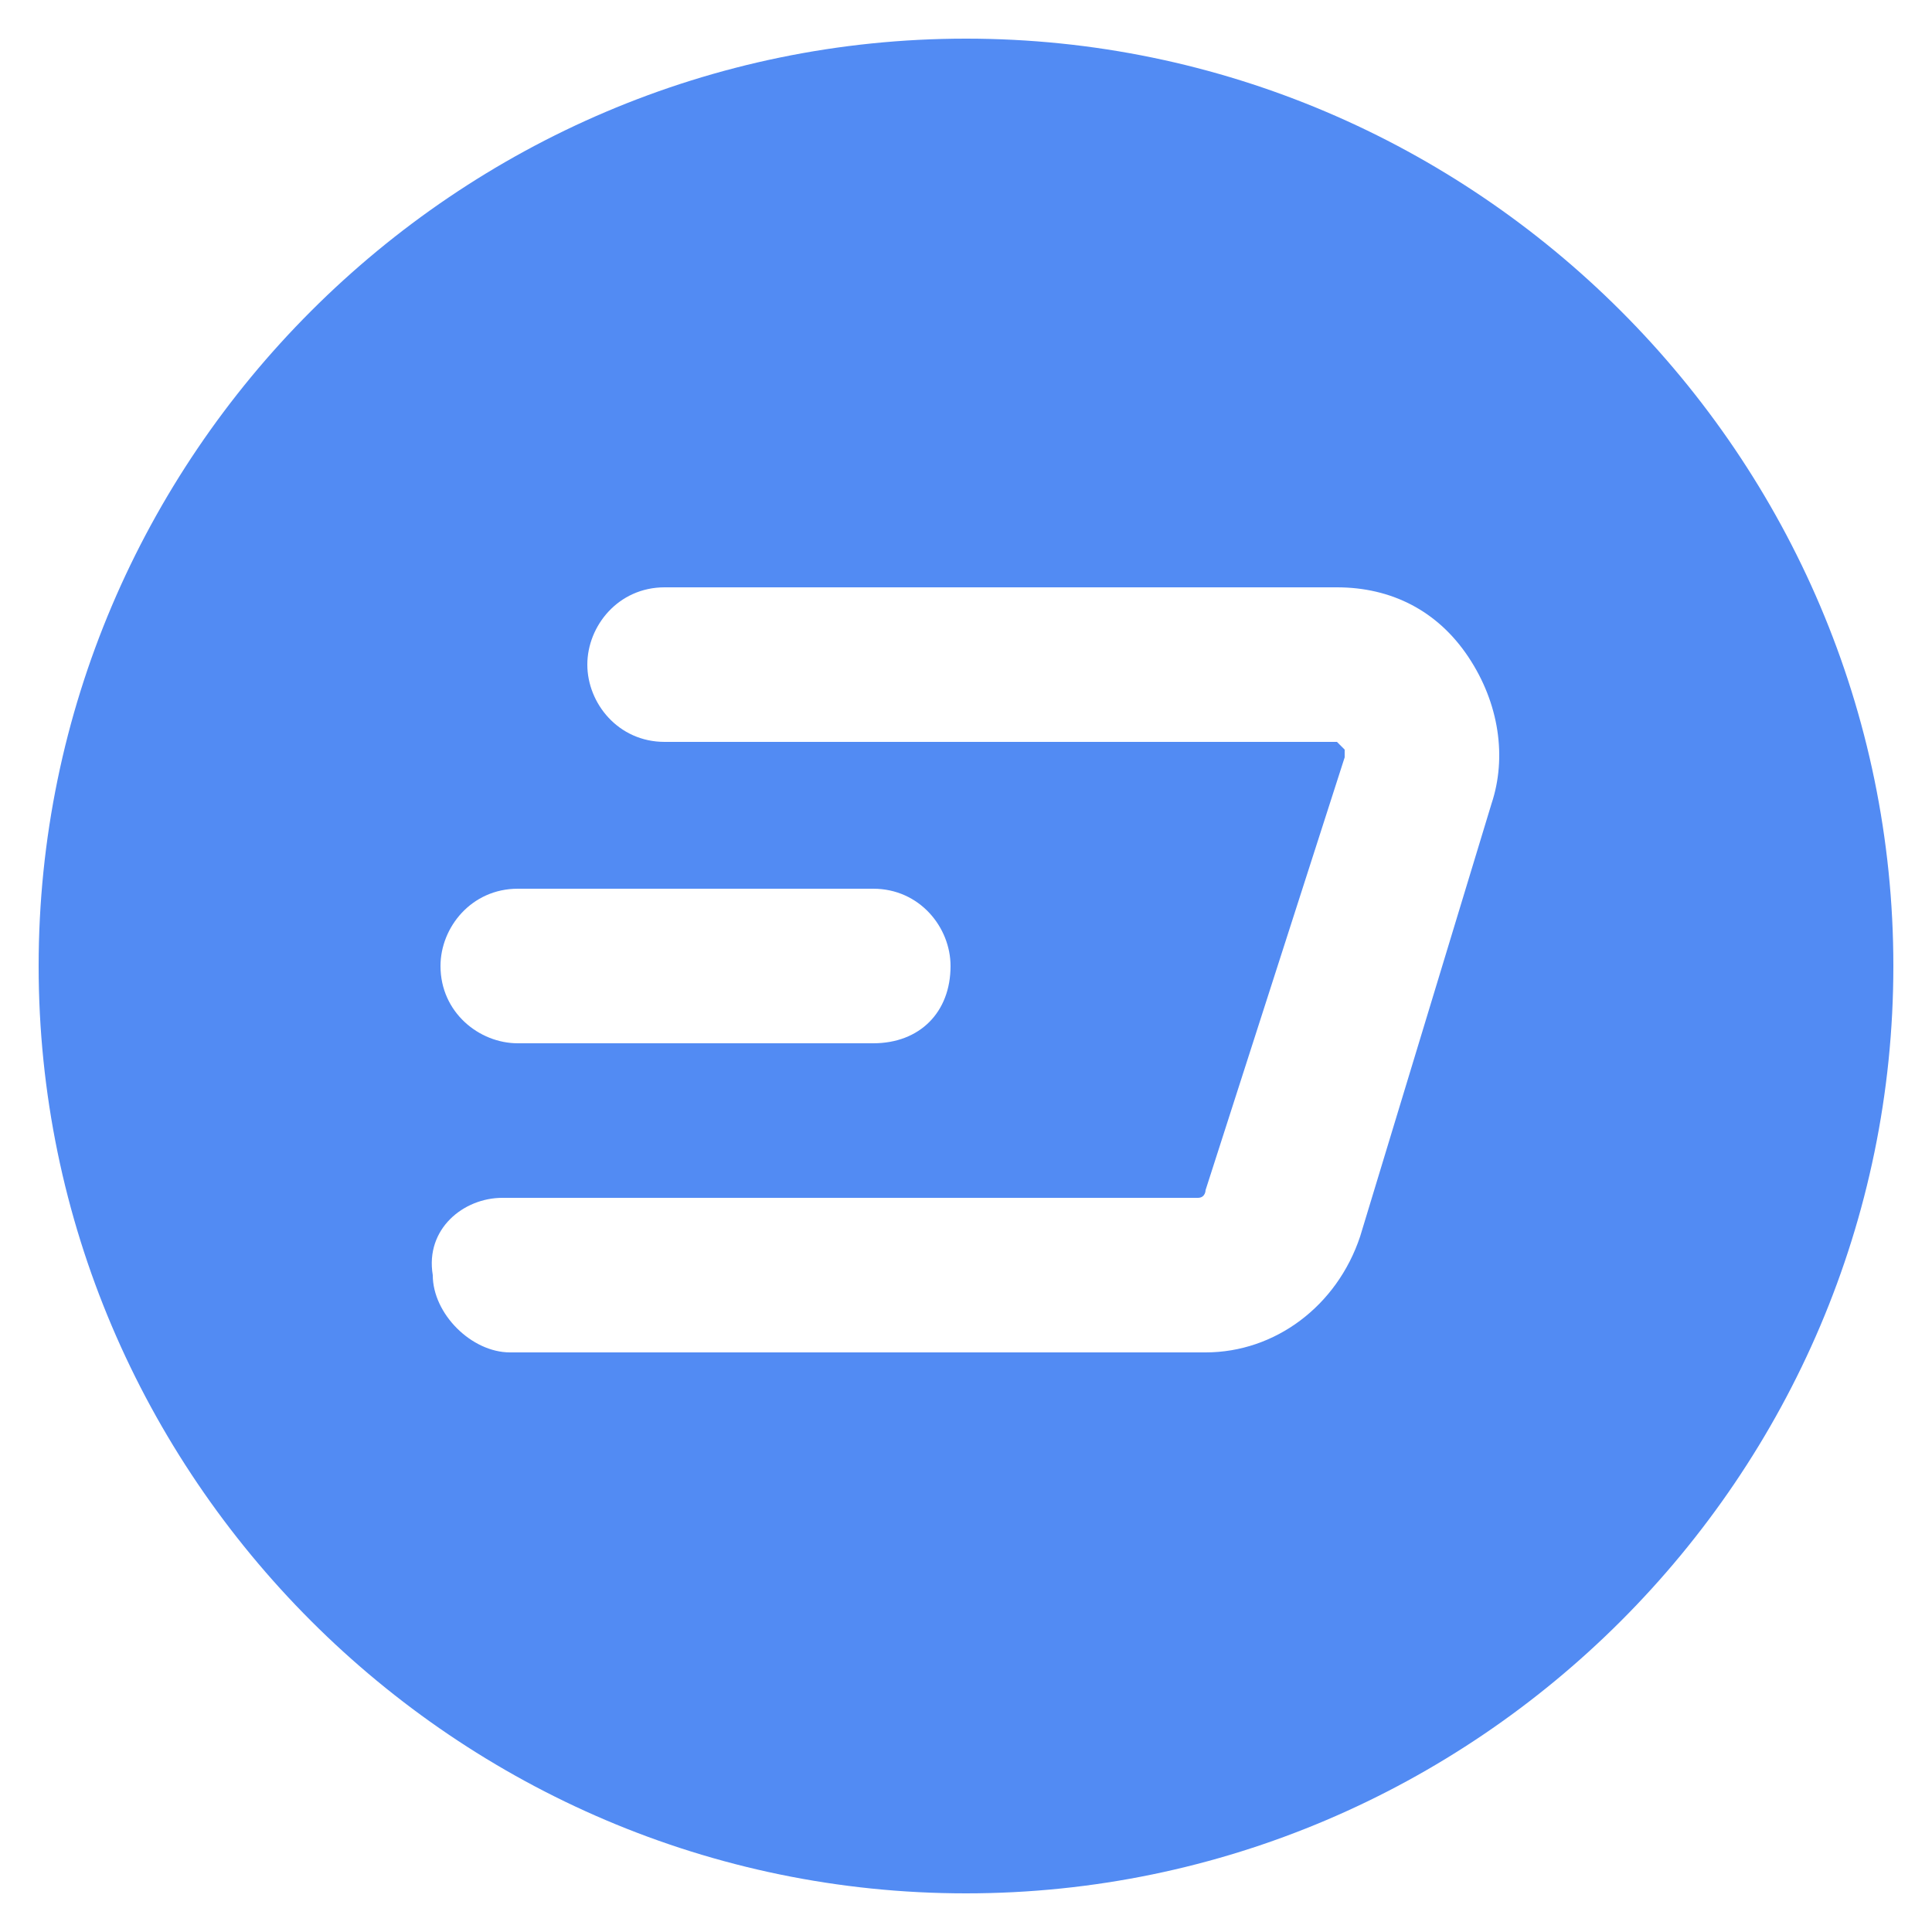 <svg width="32" height="32" viewBox="0 0 32 32" fill="none" xmlns="http://www.w3.org/2000/svg">
<path d="M16 31.36C24.448 31.36 31.36 24.448 31.36 16C31.36 7.552 24.448 0.64 16 0.64C7.552 0.64 0.64 7.552 0.64 16C0.64 24.448 7.552 31.36 16 31.36ZM8.576 14.72H14.464C15.232 14.72 15.744 15.36 15.744 16C15.744 16.768 15.232 17.28 14.464 17.28H8.576C7.936 17.28 7.296 16.768 7.296 16C7.296 15.36 7.808 14.72 8.576 14.72V14.72ZM8.32 19.84H19.84C19.968 19.84 19.968 19.712 19.968 19.712L22.272 12.544C22.272 12.416 22.272 12.416 22.272 12.416L22.144 12.288H11.008C10.24 12.288 9.728 11.648 9.728 11.008C9.728 10.368 10.24 9.728 11.008 9.728H22.144C23.04 9.728 23.808 10.112 24.32 10.88C24.832 11.648 24.96 12.544 24.704 13.312L22.528 20.48C22.144 21.632 21.12 22.4 19.968 22.4H8.448C7.808 22.4 7.168 21.76 7.168 21.12C7.04 20.352 7.68 19.84 8.32 19.84V19.84Z" fill="#528BF3"/>
</svg>
